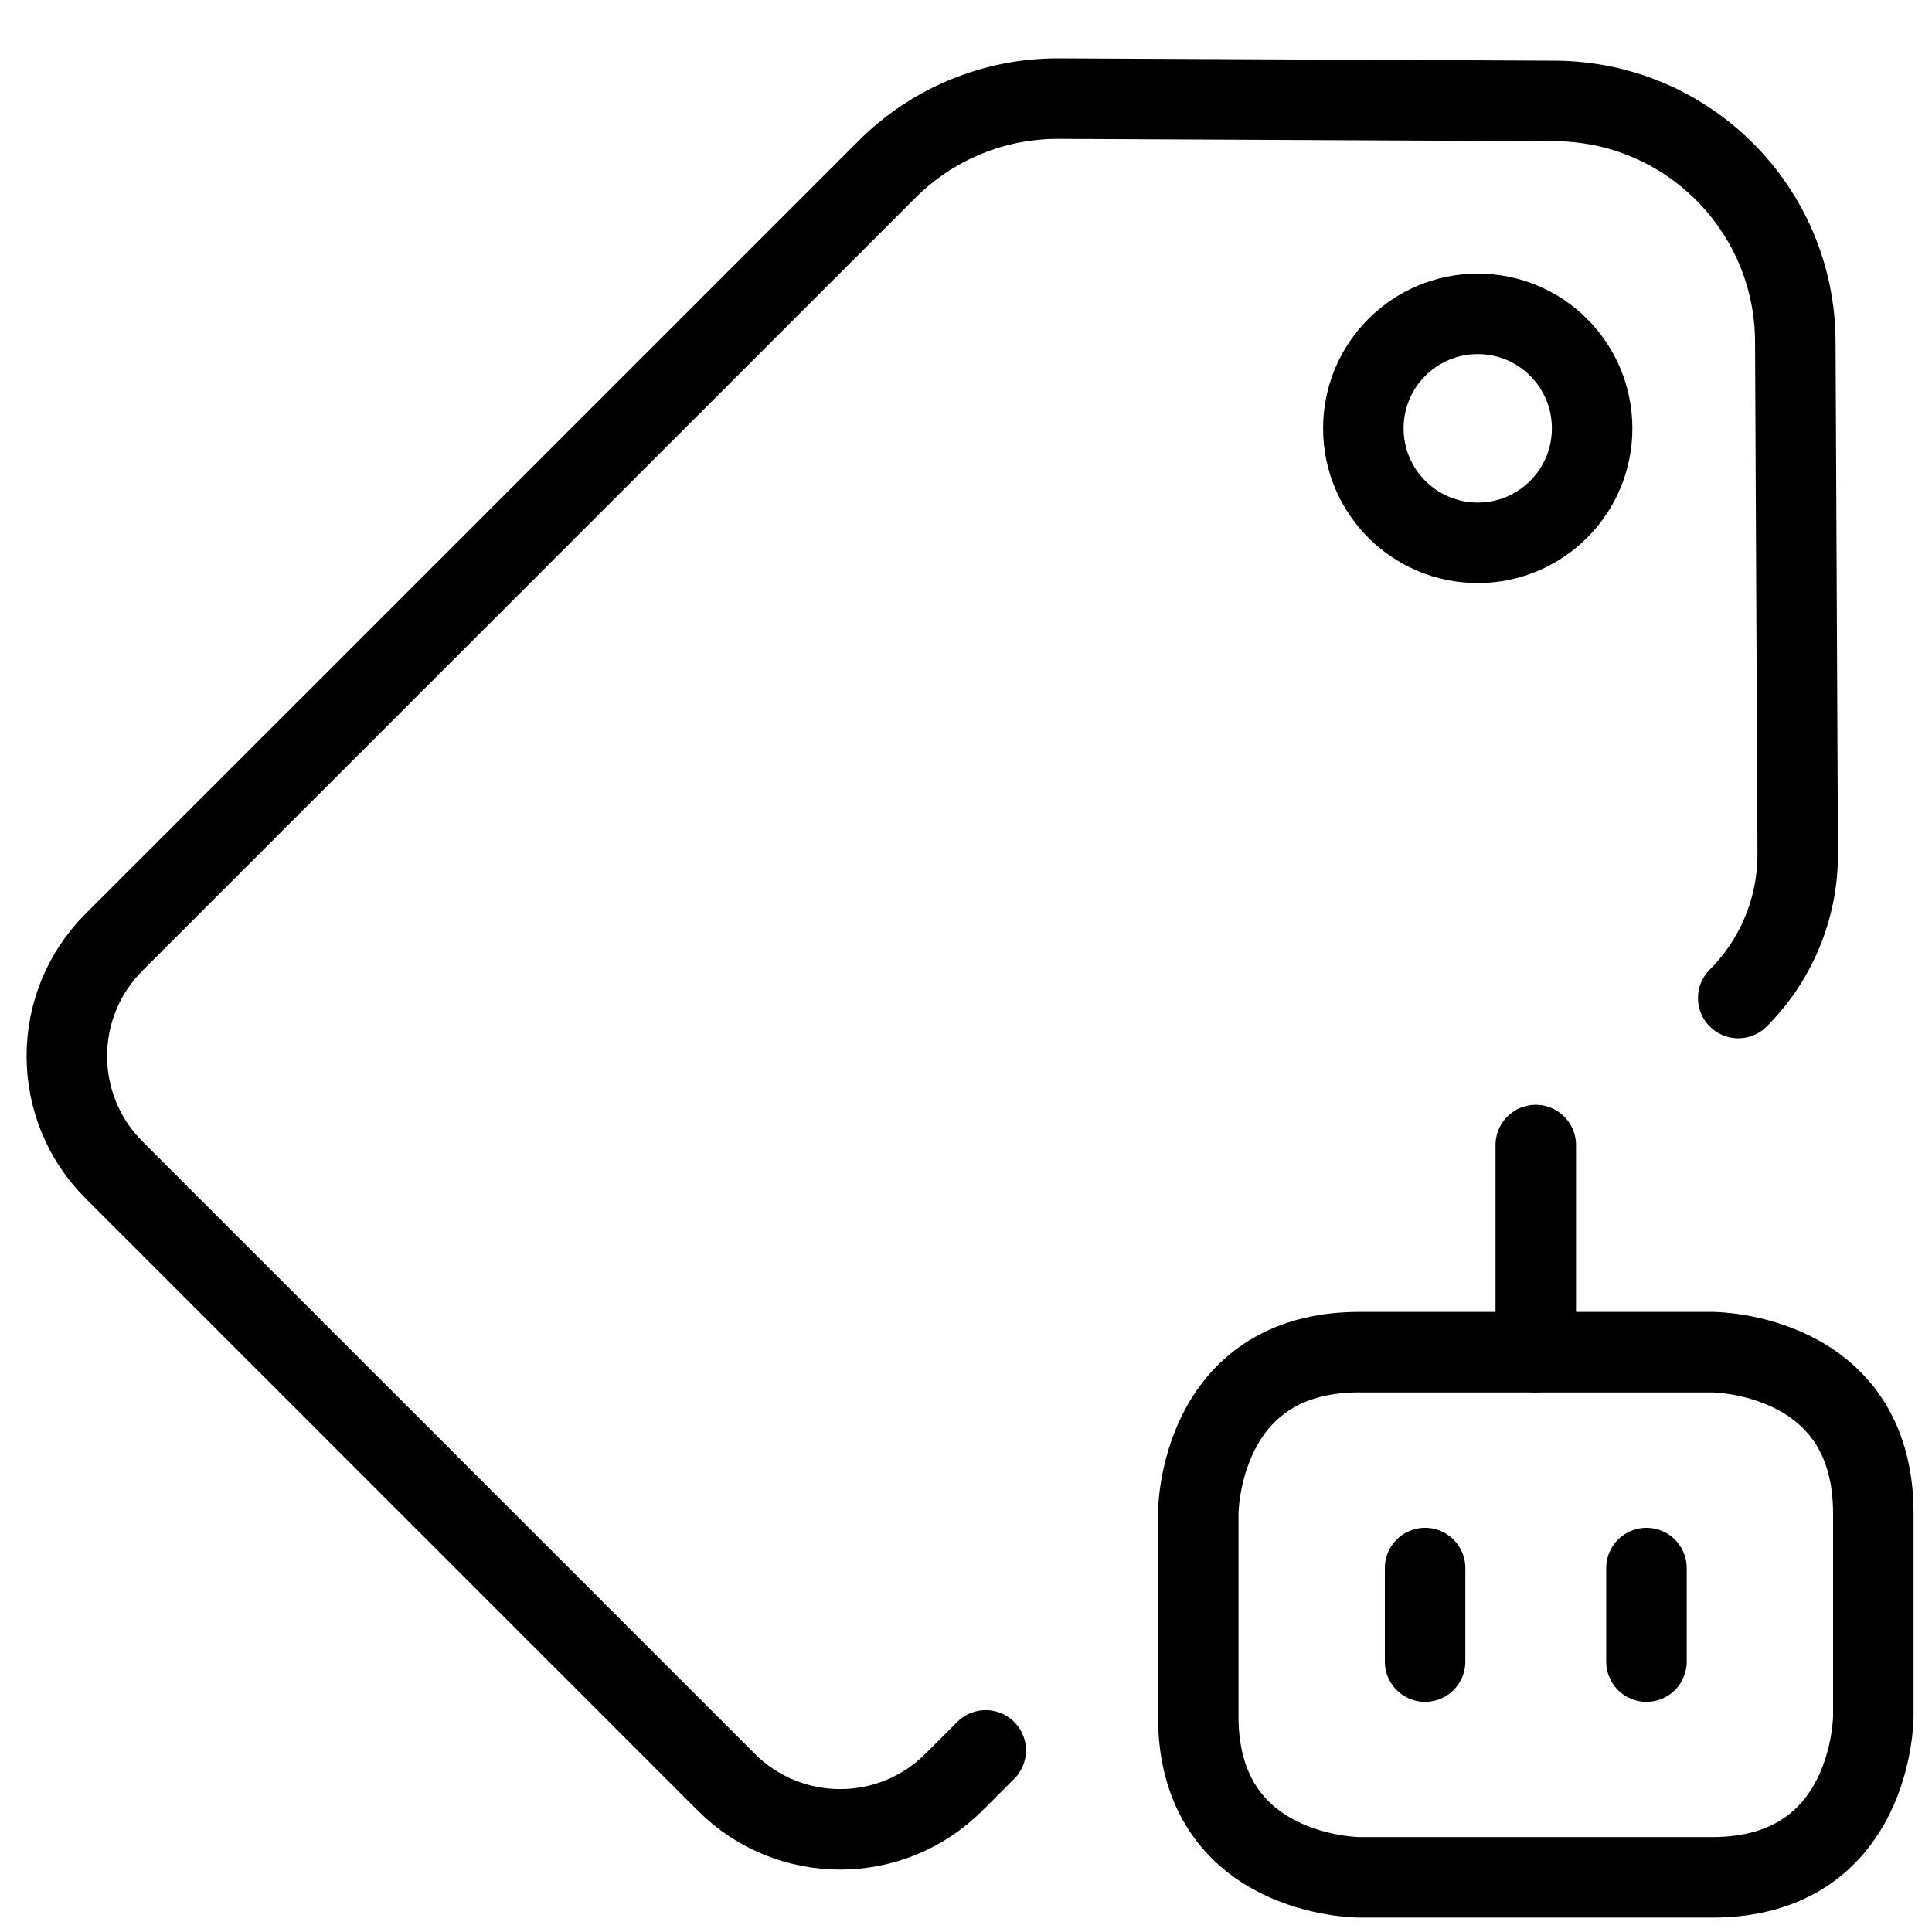 <svg xmlns="http://www.w3.org/2000/svg" fill="none" viewBox="0 0 24 24"><path stroke="#000000" stroke-linecap="round" stroke-linejoin="round" d="M21.593 12.398v0c0.476 -0.476 0.742 -1.122 0.739 -1.796l-0.03 -6.362c-0.008 -1.646 -1.34 -2.978 -2.986 -2.986l-6.163 -0.029c-0.801 -0.004 -1.569 0.313 -2.135 0.879L1.416 11.705c-0.781 0.781 -0.781 2.047 0 2.828l7.606 7.606c0.781 0.781 2.047 0.781 2.828 0l0.395 -0.395" stroke-width="1"></path><path stroke="#000000" stroke-linecap="round" stroke-linejoin="round" d="M16.936 5.322c0 0.784 0.635 1.421 1.421 1.421 0.784 0 1.421 -0.635 1.421 -1.421 0 -0.786 -0.634 -1.423 -1.421 -1.423 -0.784 0 -1.421 0.635 -1.421 1.421v0.002Z" stroke-width="1"></path><path stroke="#000000" stroke-linejoin="round" d="M16.885 16.797h4.386s2 0 2 2v2.524s0 2 -2 2h-4.386s-2 0 -2 -2v-2.524s0 -2 2 -2" stroke-width="1"></path><path stroke="#000000" stroke-linecap="round" stroke-linejoin="round" d="m19.078 14.224 0 2.573" stroke-width="1"></path><path stroke="#000000" stroke-linecap="round" stroke-linejoin="round" d="m17.703 19.479 0 1.162" stroke-width="1"></path><path stroke="#000000" stroke-linecap="round" stroke-linejoin="round" d="m20.453 19.479 0 1.162" stroke-width="1"></path></svg>